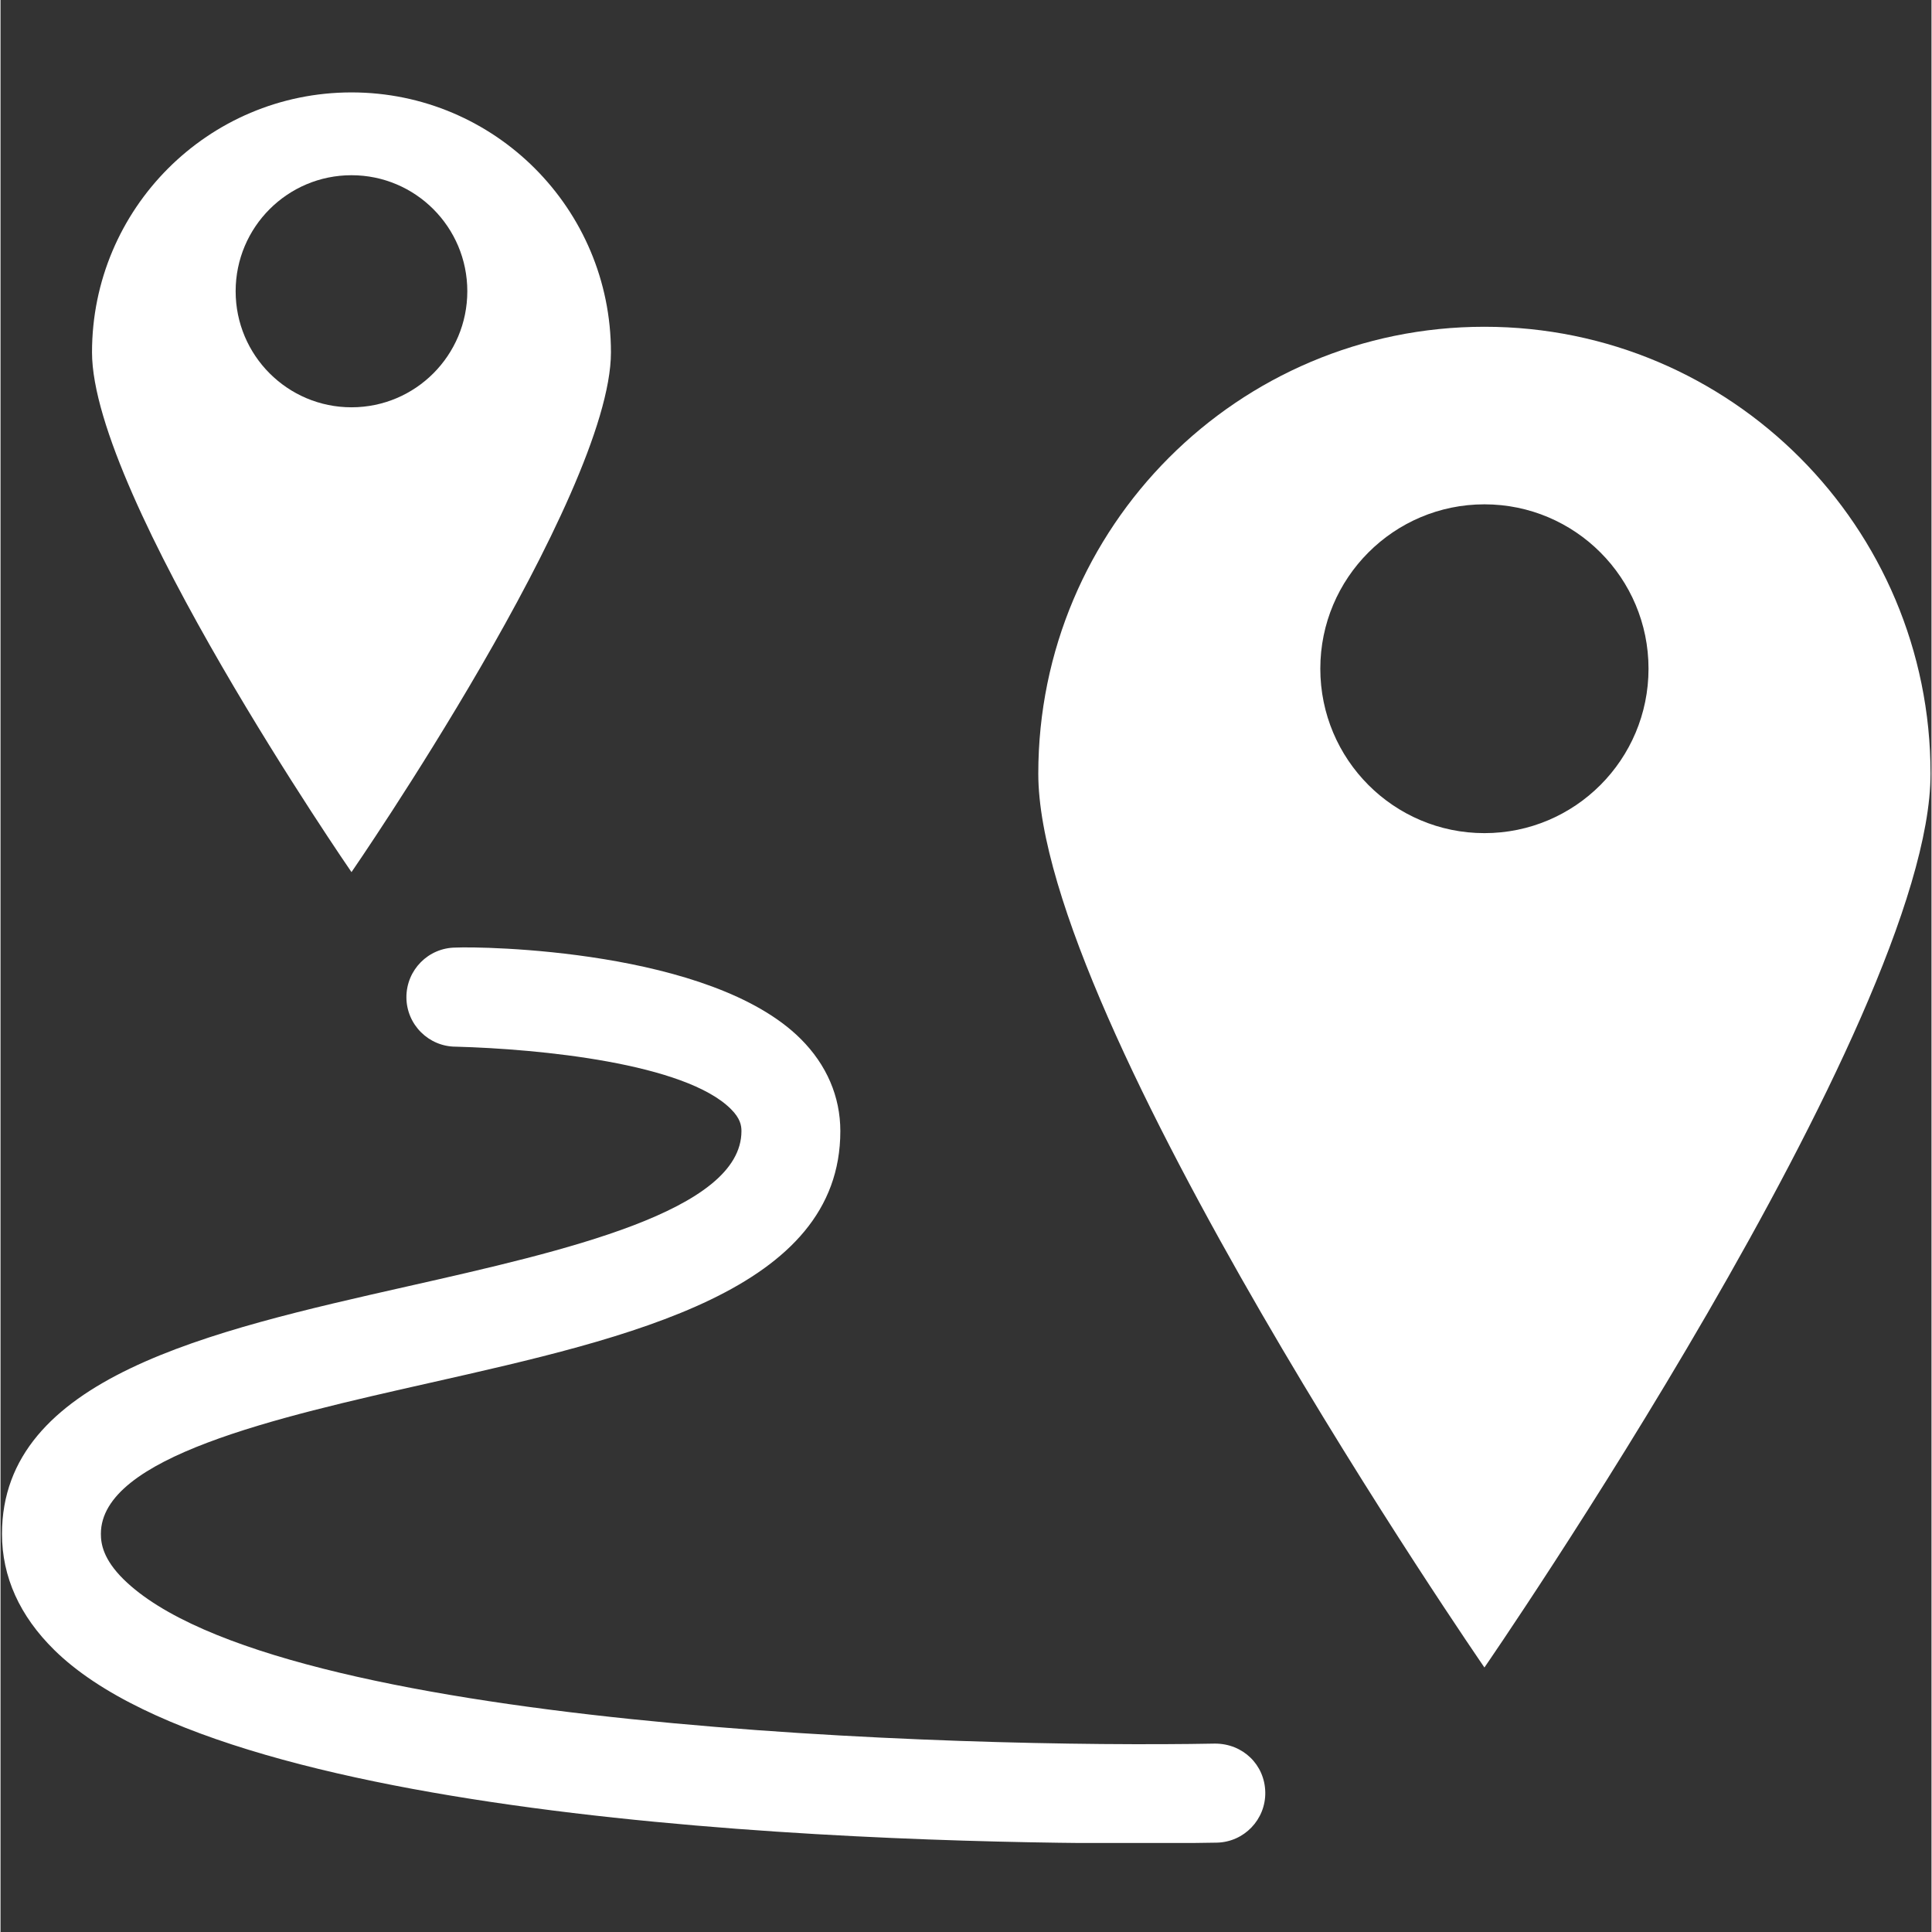 <svg xmlns="http://www.w3.org/2000/svg" xmlns:xlink="http://www.w3.org/1999/xlink" width="300" zoomAndPan="magnify" viewBox="0 0 224.88 225" height="300" preserveAspectRatio="xMidYMid meet" version="1.0"><rect x="0" y="0" width="224.88" height="225" fill="#333333" stroke="none"/><defs><clipPath id="936512b8c0"><path d="M 10 10.742 L 72 10.742 L 72 102 L 10 102 Z M 10 10.742 " clip-rule="nonzero"/></clipPath><clipPath id="5be63b8059"><path d="M 120 38 L 224.762 38 L 224.762 195 L 120 195 Z M 120 38 " clip-rule="nonzero"/></clipPath><clipPath id="a9598a88ec"><path d="M 0 110 L 148 110 L 148 214.633 L 0 214.633 Z M 0 110 " clip-rule="nonzero"/></clipPath></defs><g clip-path="url(#936512b8c0)"><path fill="#ffffff" d="M 27.383 33.918 C 27.383 26.457 33.426 20.406 40.875 20.406 C 48.328 20.406 54.363 26.457 54.363 33.918 C 54.363 41.383 48.328 47.434 40.875 47.434 C 33.426 47.434 27.383 41.383 27.383 33.918 Z M 71.09 41.031 C 71.09 24.312 57.566 10.762 40.875 10.762 C 24.188 10.762 10.656 24.312 10.656 41.031 C 10.656 57.746 40.875 101.566 40.875 101.566 C 40.875 101.566 71.09 57.746 71.09 41.031 " fill-opacity="1" fill-rule="nonzero"/></g><g clip-path="url(#5be63b8059)"><path fill="#ffffff" d="M 172.816 97.027 C 162.262 97.027 153.703 88.449 153.703 77.875 C 153.703 67.309 162.262 58.734 172.816 58.734 C 183.375 58.734 191.926 67.309 191.926 77.875 C 191.926 88.449 183.375 97.027 172.816 97.027 Z M 172.816 38.055 C 144.125 38.055 120.859 61.355 120.859 90.102 C 120.859 118.852 172.816 194.195 172.816 194.195 C 172.816 194.195 224.77 118.852 224.77 90.102 C 224.77 61.355 201.512 38.055 172.816 38.055 " fill-opacity="1" fill-rule="nonzero"/></g><g clip-path="url(#a9598a88ec)"><path fill="#ffffff" d="M 141.422 203.059 C 112.043 203.613 31.996 201.281 14.34 183.934 C 11.965 181.594 11.688 179.793 11.688 178.637 C 11.688 169.695 32.027 165.102 49.973 161.055 C 73.492 155.75 97.805 150.258 97.805 131.727 C 97.805 127.715 96.211 124.004 93.195 120.996 C 82.727 110.543 55.922 110.207 53.008 110.355 C 49.828 110.367 47.266 112.957 47.27 116.145 C 47.281 119.32 49.859 121.895 53.031 121.895 C 53.035 121.895 53.047 121.895 53.047 121.895 C 62.797 122.16 79.723 123.82 85.066 129.164 C 86.148 130.242 86.289 131.066 86.289 131.727 C 86.289 141.031 65.648 145.691 47.438 149.801 C 24.199 155.047 0.172 160.469 0.172 178.637 C 0.172 183.637 2.227 188.188 6.273 192.168 C 27.215 212.75 104.312 214.672 132.379 214.672 C 136.863 214.672 140.086 214.625 141.645 214.594 C 144.824 214.531 147.352 211.902 147.293 208.719 C 147.234 205.527 144.691 203.051 141.422 203.059 " fill-opacity="1" fill-rule="nonzero"/></g></svg>